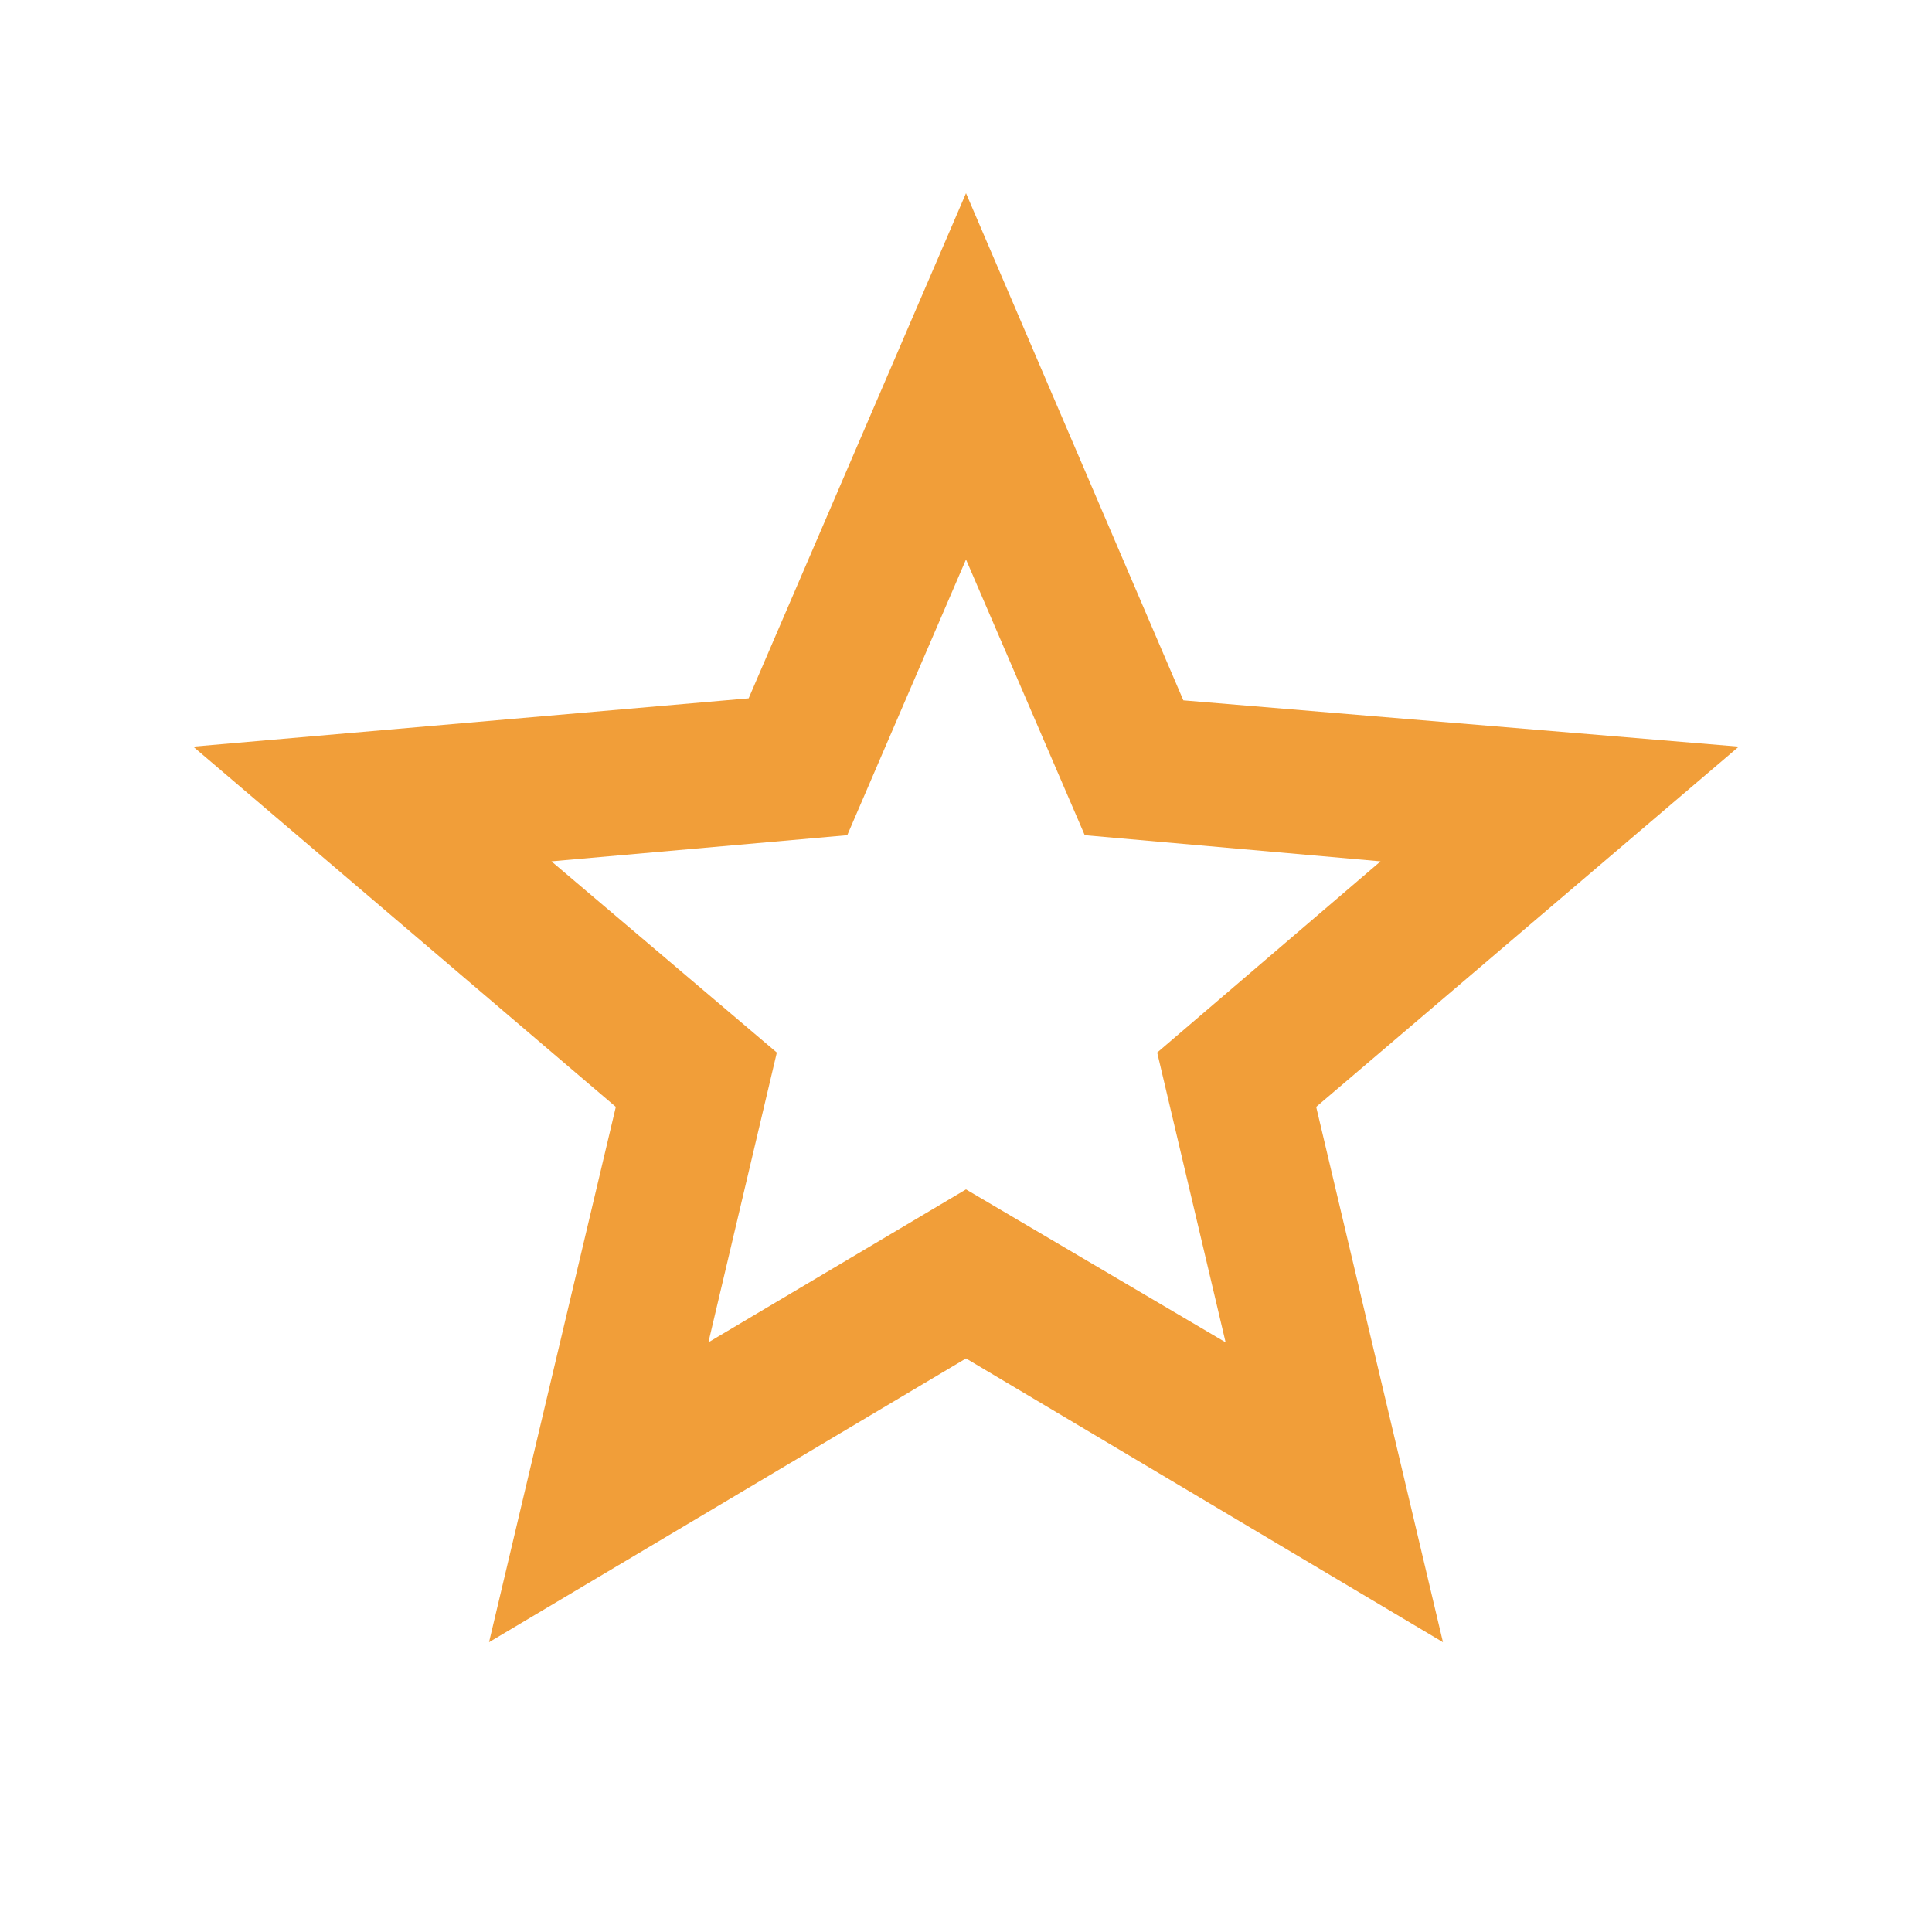 <svg fill="#f19E39" width="20px" viewBox="0 -960 960 960" height="20px" xmlns="http://www.w3.org/2000/svg"><path d="m352-293 128-76 129 76-34-144 111-95-147-13-59-137-59 137-147 13 112 95-34 144ZM243-144l63-266L96-589l276-24 108-251 108 252 276 23-210 179 63 266-237-141-237 141Zm237-333Z"></path></svg>